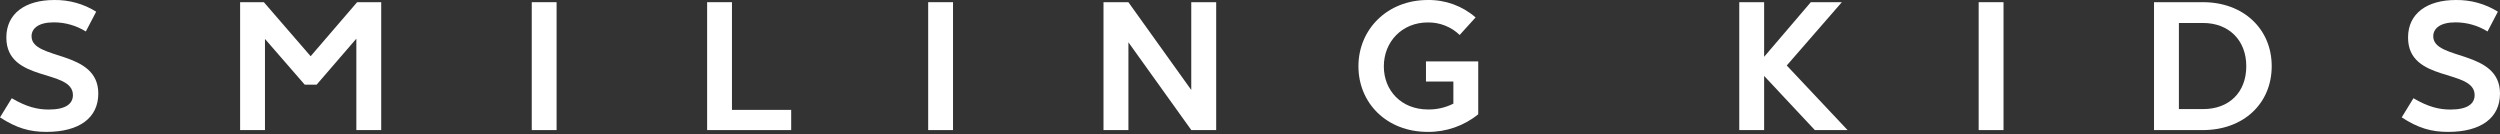 <svg width="279" height="15" viewBox="0 0 279 15" fill="none" xmlns="http://www.w3.org/2000/svg">
<rect x="0" y="0" width="279" height="15" fill="#333333" stroke="none"/>
<path d="M5.177 14.719C3.284 14.719 1.817 14.28 0 13.099L1.314 10.963C2.967 11.939 4.197 12.225 5.44 12.225C7.314 12.225 8.138 11.603 8.138 10.611C8.138 7.645 0.708 9.249 0.708 4.187C0.708 1.481 2.855 0.001 6.049 0.001C7.709 -0.024 9.339 0.43 10.733 1.304L9.579 3.512C8.509 2.845 7.263 2.492 5.991 2.495C4.3 2.495 3.518 3.176 3.521 4.05C3.521 6.774 10.97 5.508 10.97 10.44C10.97 13.139 8.875 14.719 5.177 14.719Z" fill="white"/>
<path d="M42.543 0.244V14.517H39.769V4.315L35.335 9.449H34.008L29.571 4.346V14.517H26.797V0.244H29.446L34.668 6.274L39.855 0.244H42.543Z" fill="white"/>
<path d="M62.115 0.244V14.517H59.344V0.244H62.115Z" fill="white"/>
<path d="M88.297 12.263V14.517H78.916V0.244H81.687V12.263H88.297Z" fill="white"/>
<path d="M106.357 0.244V14.517H103.585V0.244H106.357Z" fill="white"/>
<path d="M135.726 0.244V14.517H132.951L125.932 4.722V14.517H123.151V0.244H125.926L132.945 10.04V0.244H135.726Z" fill="white"/>
<path d="M164.97 12.754C163.395 14.037 161.401 14.734 159.344 14.72C154.744 14.72 151.601 11.498 151.601 7.393C151.601 3.288 154.805 0.001 159.335 0.001C161.304 -0.03 163.213 0.664 164.675 1.945L162.897 3.904C162.431 3.451 161.875 3.094 161.264 2.854C160.653 2.613 159.998 2.495 159.338 2.505C156.477 2.505 154.436 4.647 154.436 7.409C154.436 10.12 156.403 12.216 159.363 12.216C160.349 12.233 161.322 12.009 162.196 11.566V9.103H159.139V6.849H164.97V12.754Z" fill="white"/>
<path d="M202.532 14.514L196.877 8.472V14.517H194.102V0.244H196.877V6.339L202.086 0.244H205.55L199.401 7.309L206.19 14.517L202.532 14.514Z" fill="white"/>
<path d="M223.593 0.244V14.517H220.819V0.244H223.593Z" fill="white"/>
<path d="M253.523 7.381C253.523 11.548 250.384 14.517 245.834 14.517H240.388V0.244H245.857C250.377 0.244 253.523 3.245 253.523 7.381ZM250.685 7.381C250.685 4.479 248.727 2.564 245.86 2.564H243.165V12.173H245.857C248.74 12.185 250.685 10.329 250.685 7.393V7.381Z" fill="white"/>
<path d="M273.207 14.72C271.314 14.72 269.847 14.281 268.03 13.099L269.34 10.963C270.997 11.94 272.224 12.226 273.47 12.226C275.344 12.226 276.168 11.604 276.168 10.612C276.168 7.645 268.738 9.25 268.738 4.187C268.738 1.482 270.885 0.001 274.079 0.001C275.739 -0.023 277.369 0.43 278.763 1.304L277.609 3.512C276.539 2.845 275.293 2.492 274.021 2.495C272.33 2.495 271.548 3.176 271.551 4.05C271.551 6.774 279 5.509 279 10.441C279 13.14 276.905 14.72 273.207 14.72Z" fill="white"/>
</svg>
